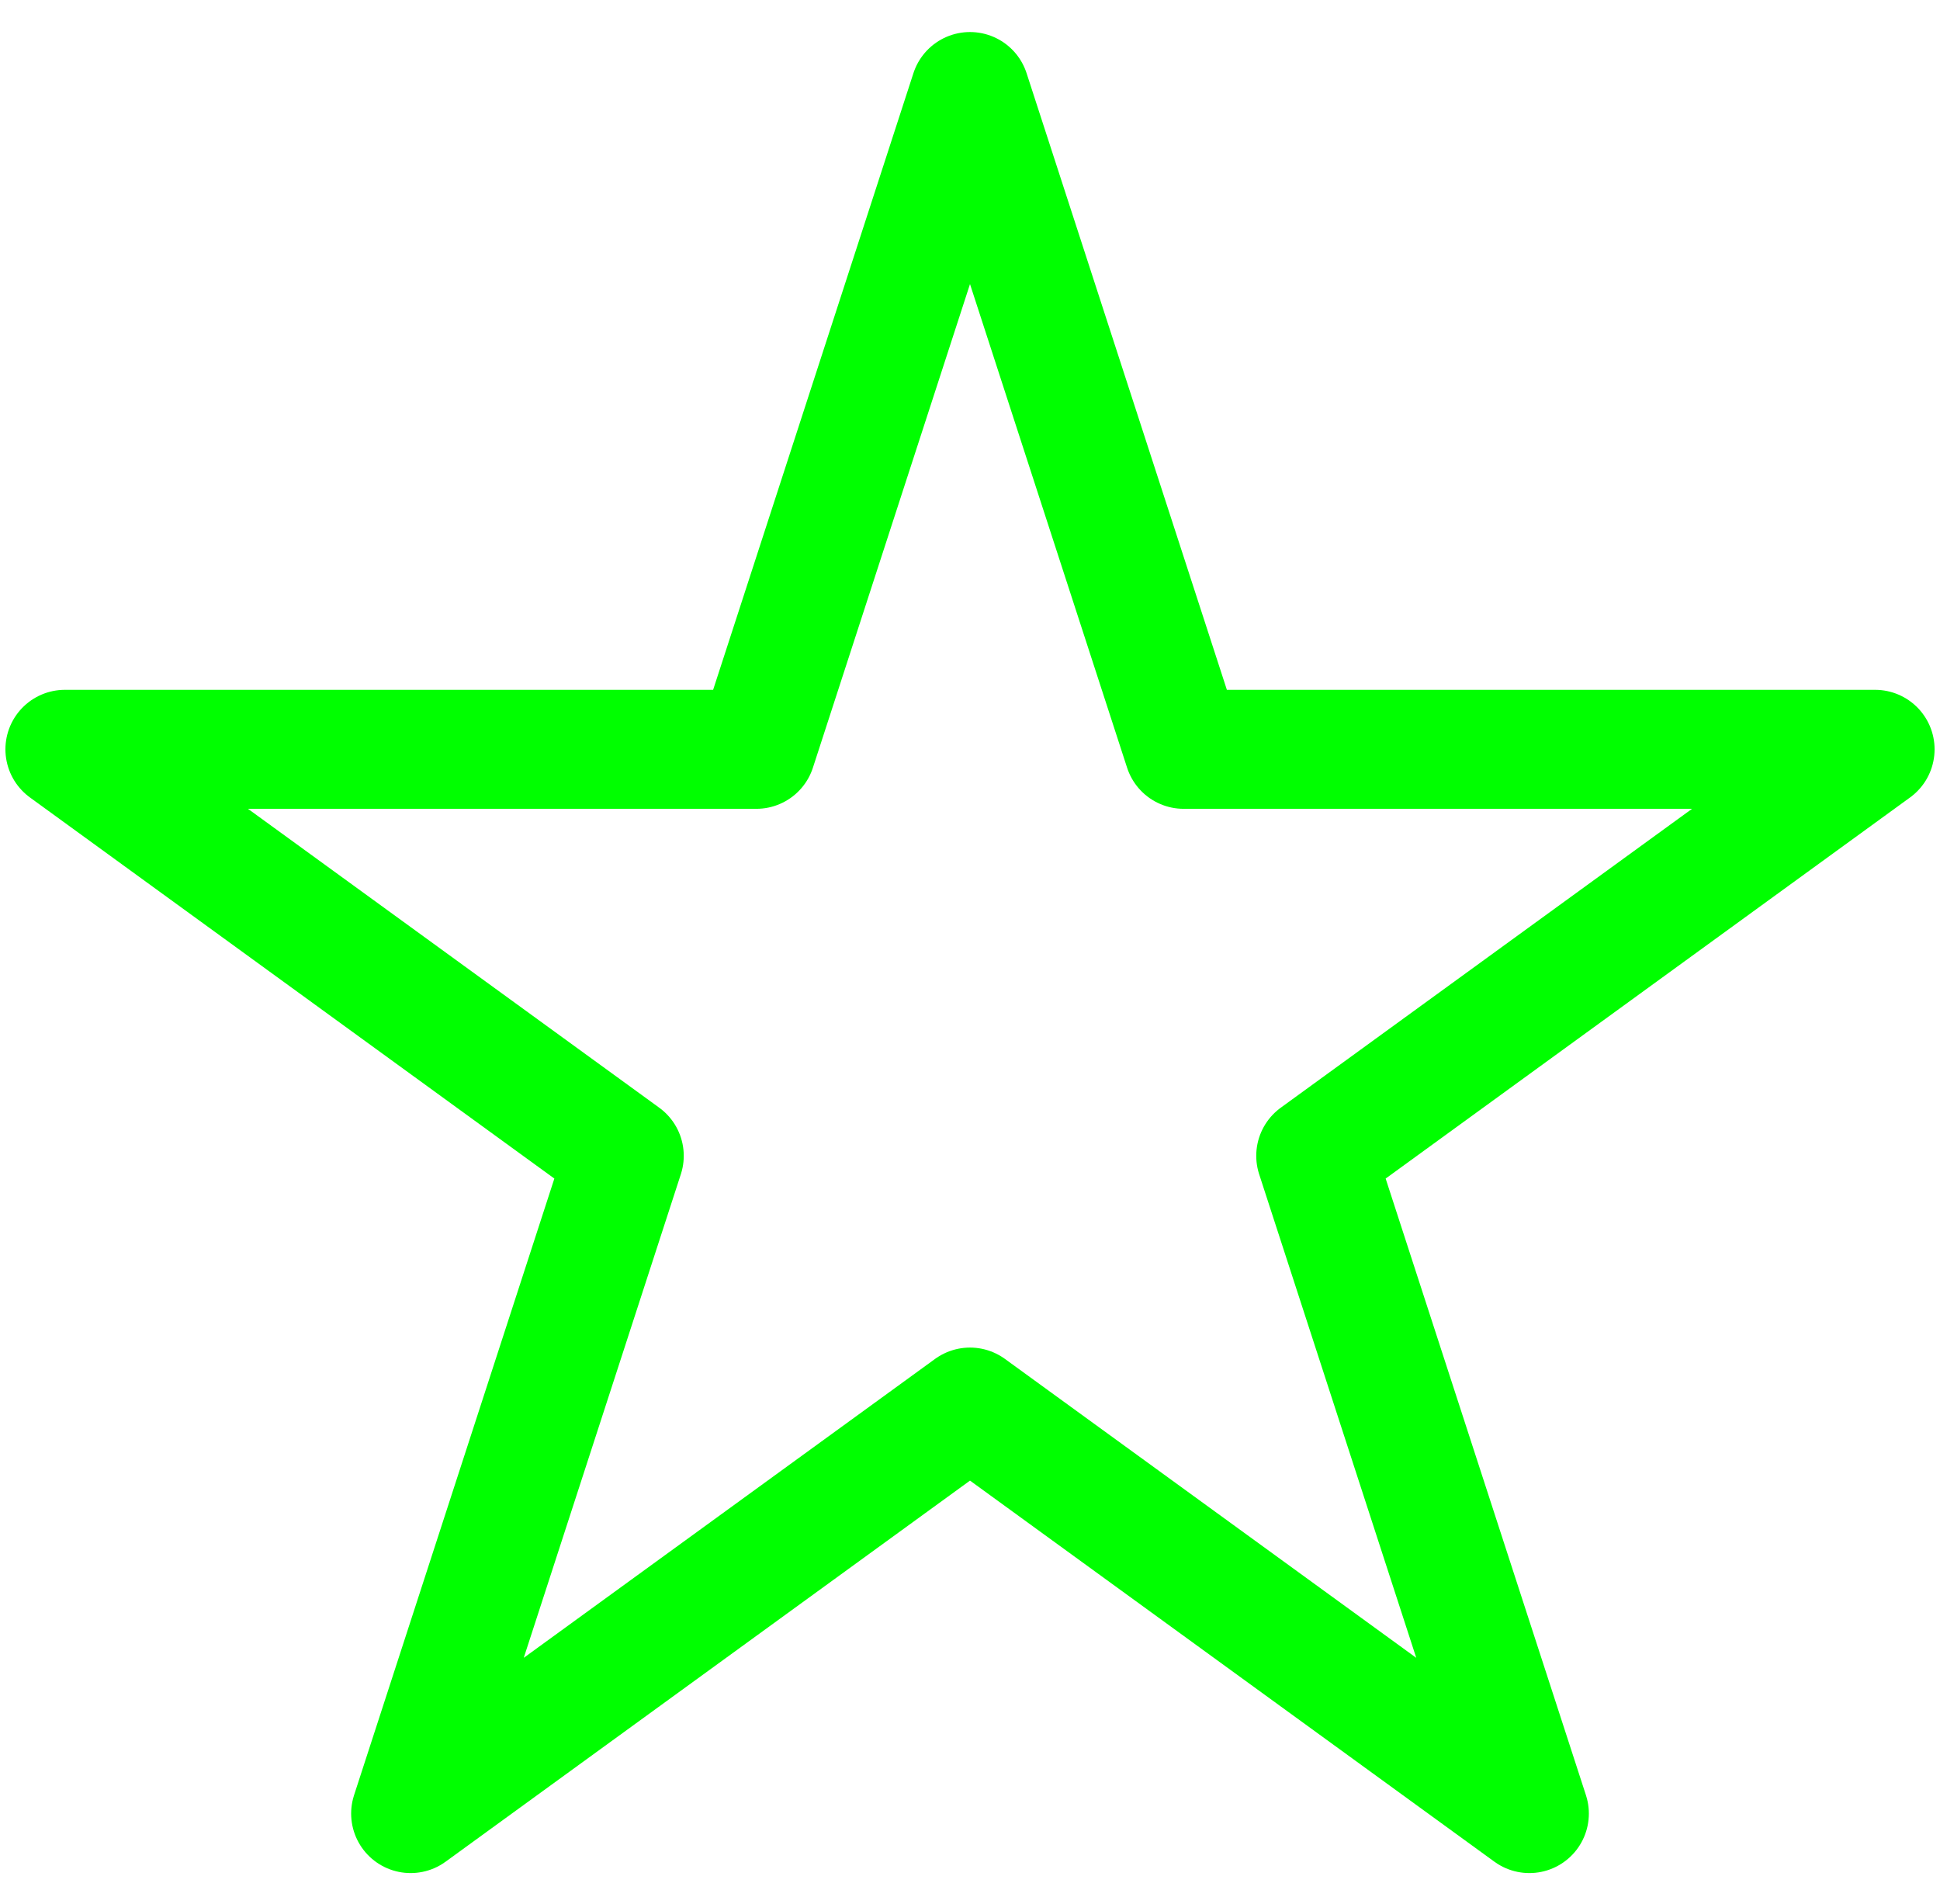 <?xml version="1.0" encoding="UTF-8"?> <svg xmlns="http://www.w3.org/2000/svg" width="53" height="52" viewBox="0 0 53 52" fill="none"><path id="Star 1" d="M26.5 2.5L32.337 20.466H51.227L35.945 31.569L41.782 49.534L26.5 38.431L11.218 49.534L17.055 31.569L1.773 20.466H20.663L26.5 2.5Z" stroke="#00FF00" stroke-width="3.25" stroke-linejoin="round"></path></svg> 